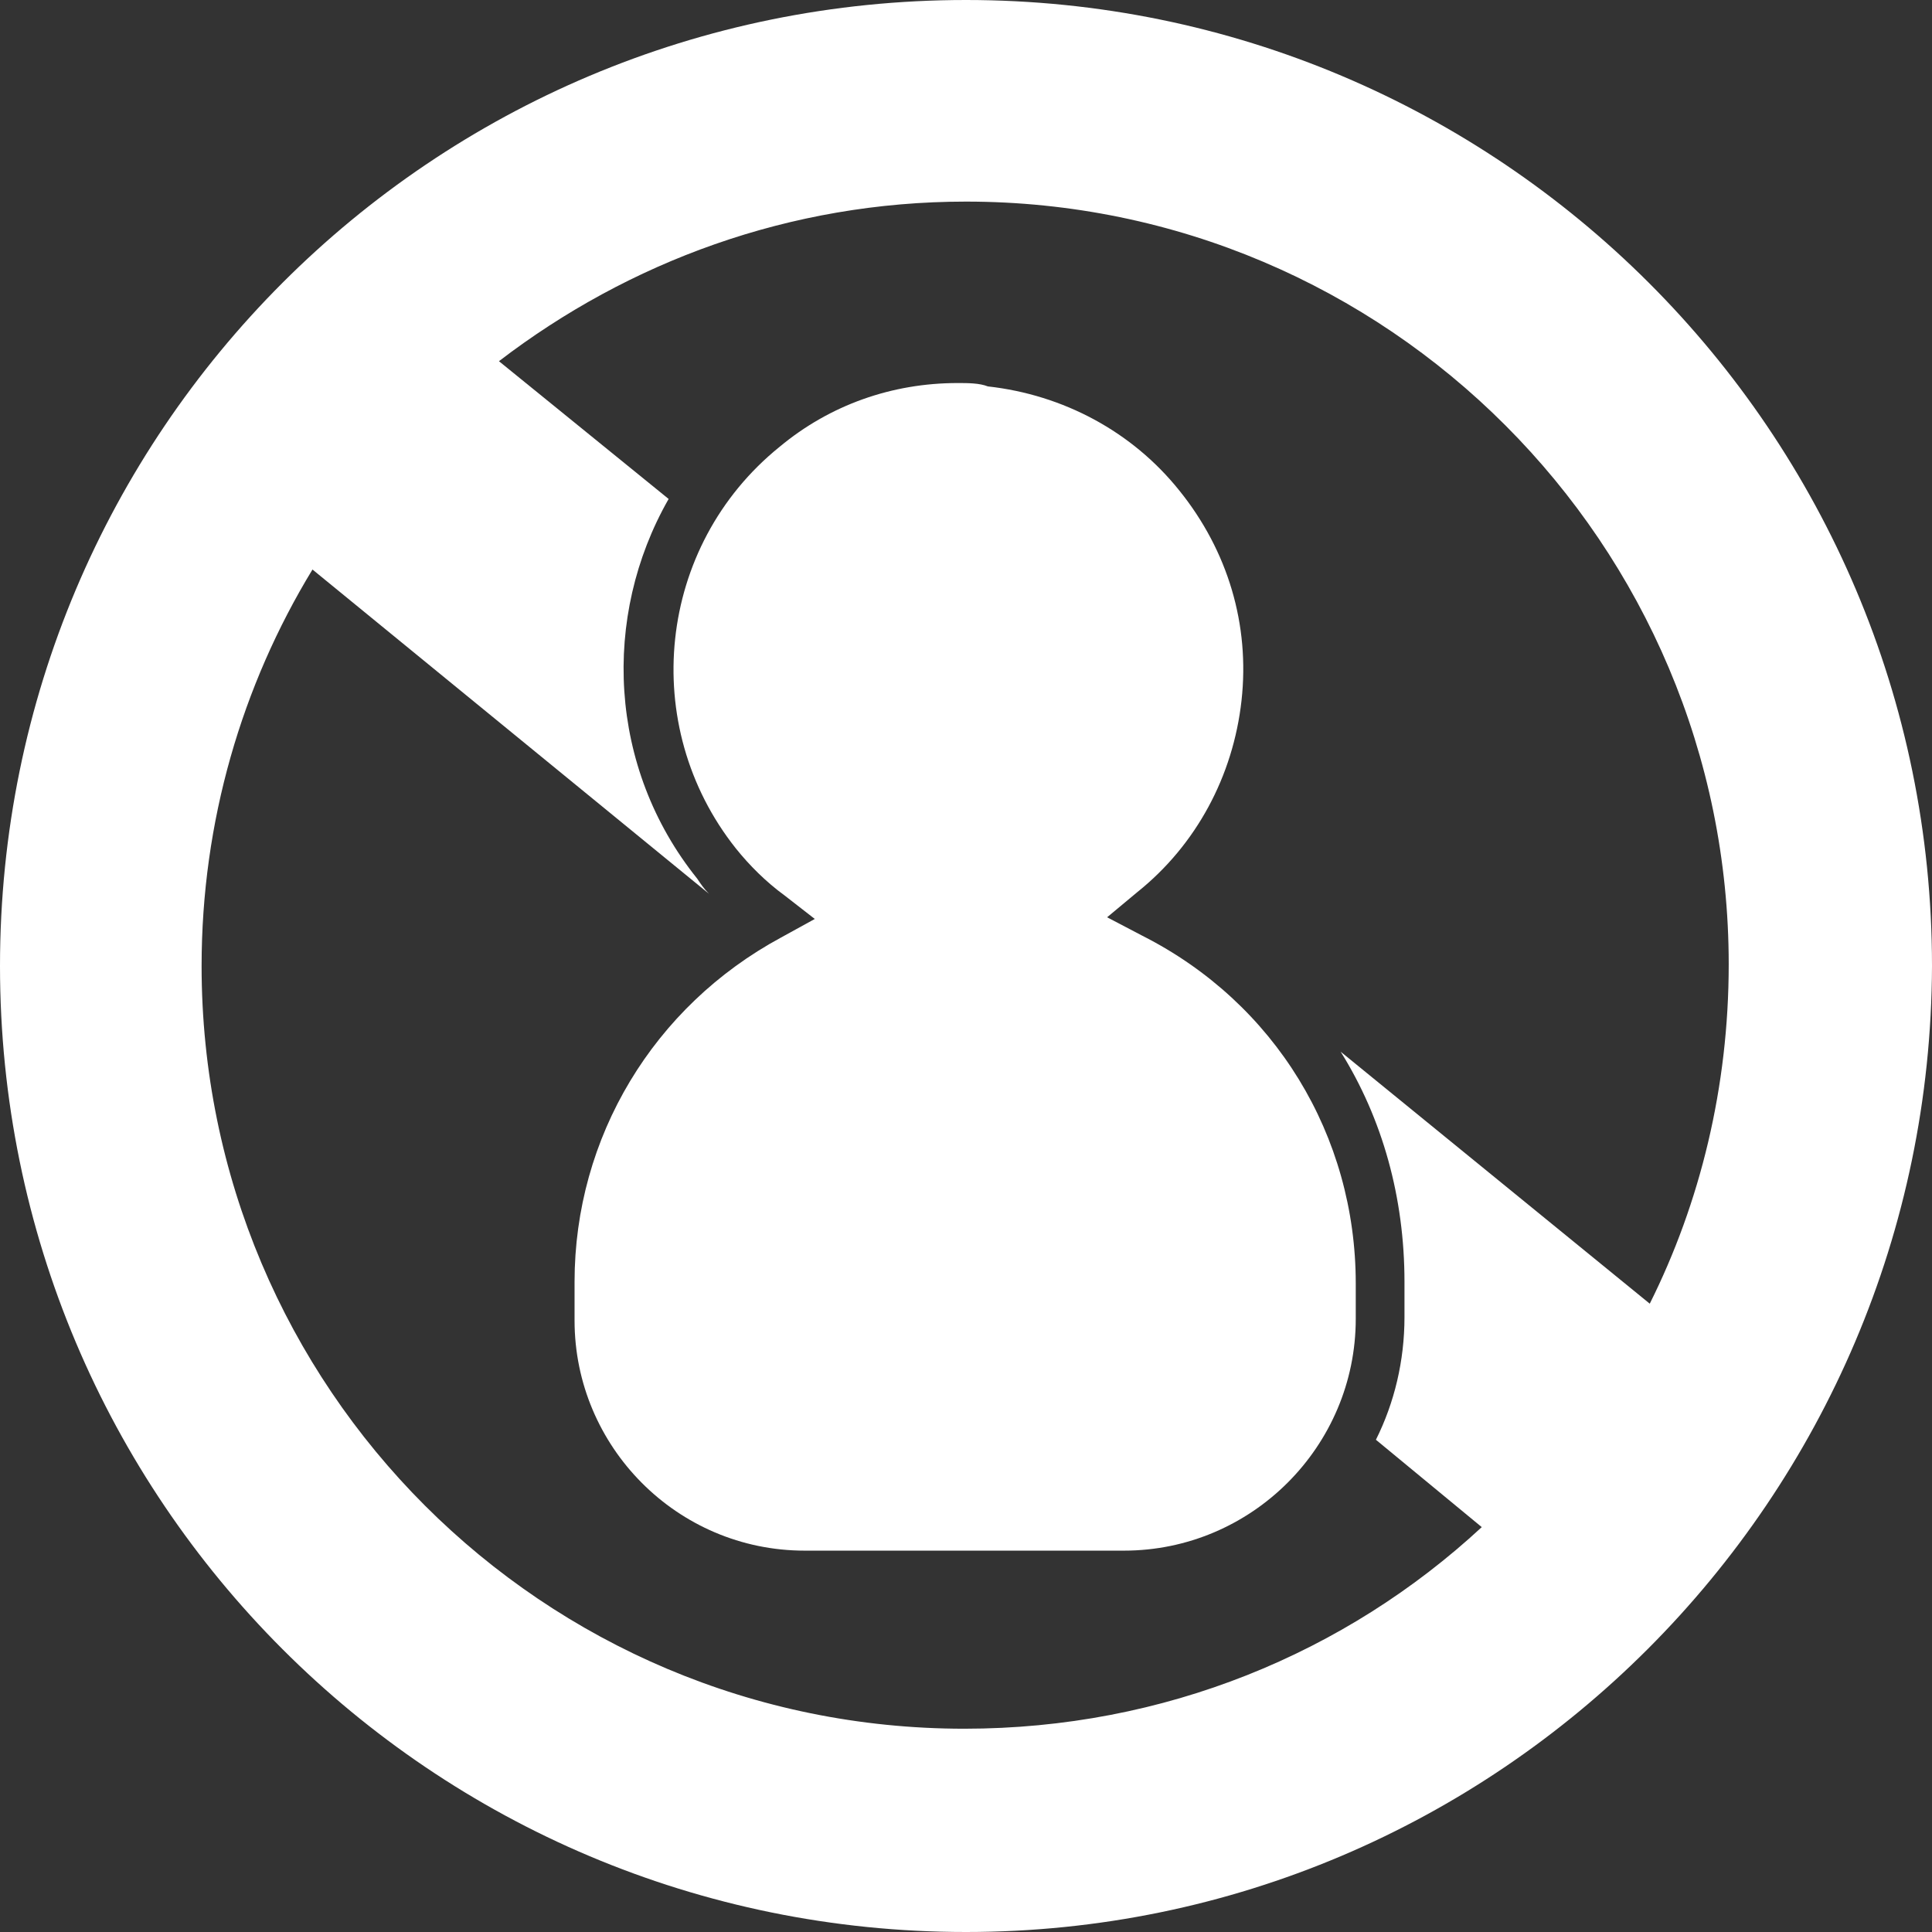 <svg version="1.1" id="Layer_1" xmlns="http://www.w3.org/2000/svg" xmlns:xlink="http://www.w3.org/1999/xlink" x="0" y="0" viewBox="0 0 115 115" xml:space="preserve" enable-background="new 0 0 115 115"><rect x="0" y="0" width="115" height="115" fill="#333333" stroke="none"/><style type="text/css">.st0{fill:#fff}</style><path class="st0" d="M57.5,0C25.7,0,0,25.7,0,57.5C0,89.3,25.7,115,57.5,115c31.7,0,57.4-25.8,57.5-57.5c0,0,0,0,0,0	C115,25.7,89.2,0,57.5,0z M98.2,77.6L79.8,62.6c2.5,4,3.8,8.7,3.8,13.7v2.1c0,2.6-0.6,5.1-1.7,7.3l6.3,5.2c-8.1,7.5-18.9,12-30.8,12	c-25.1,0-45.4-20.3-45.4-45.4c0-8.6,2.4-16.7,6.6-23.6l23.6,19.3c-0.3-0.3-0.5-0.6-0.7-0.9c-5.3-6.6-5.7-15.6-1.7-22.6l-10.1-8.2	c7.7-5.9,17.3-9.5,27.8-9.5c25.1,0,45.4,20.4,45.4,45.4C102.9,64.7,101.2,71.6,98.2,77.6z"/><path class="st0" d="M57,22.8c-3.9,0-7.6,1.3-10.6,3.8c-7.3,5.9-8.4,16.6-2.6,23.9c0.8,1,1.8,2,2.9,2.8l1.8,1.4l-2,1.1	c-7.6,4.1-12.3,11.9-12.3,20.5v2.3c0,7.5,6.1,13.7,13.7,13.7h19c0,0,0,0,0,0c7.6,0,13.8-6.2,13.8-13.8v-2.1	c0-8.8-4.8-16.7-12.7-20.7l-2.1-1.1l1.8-1.5c3.5-2.8,5.7-6.9,6.2-11.4c0.5-4.5-0.8-8.9-3.7-12.5c-2.8-3.5-6.9-5.7-11.4-6.2	C58.3,22.8,57.6,22.8,57,22.8z"/></svg>